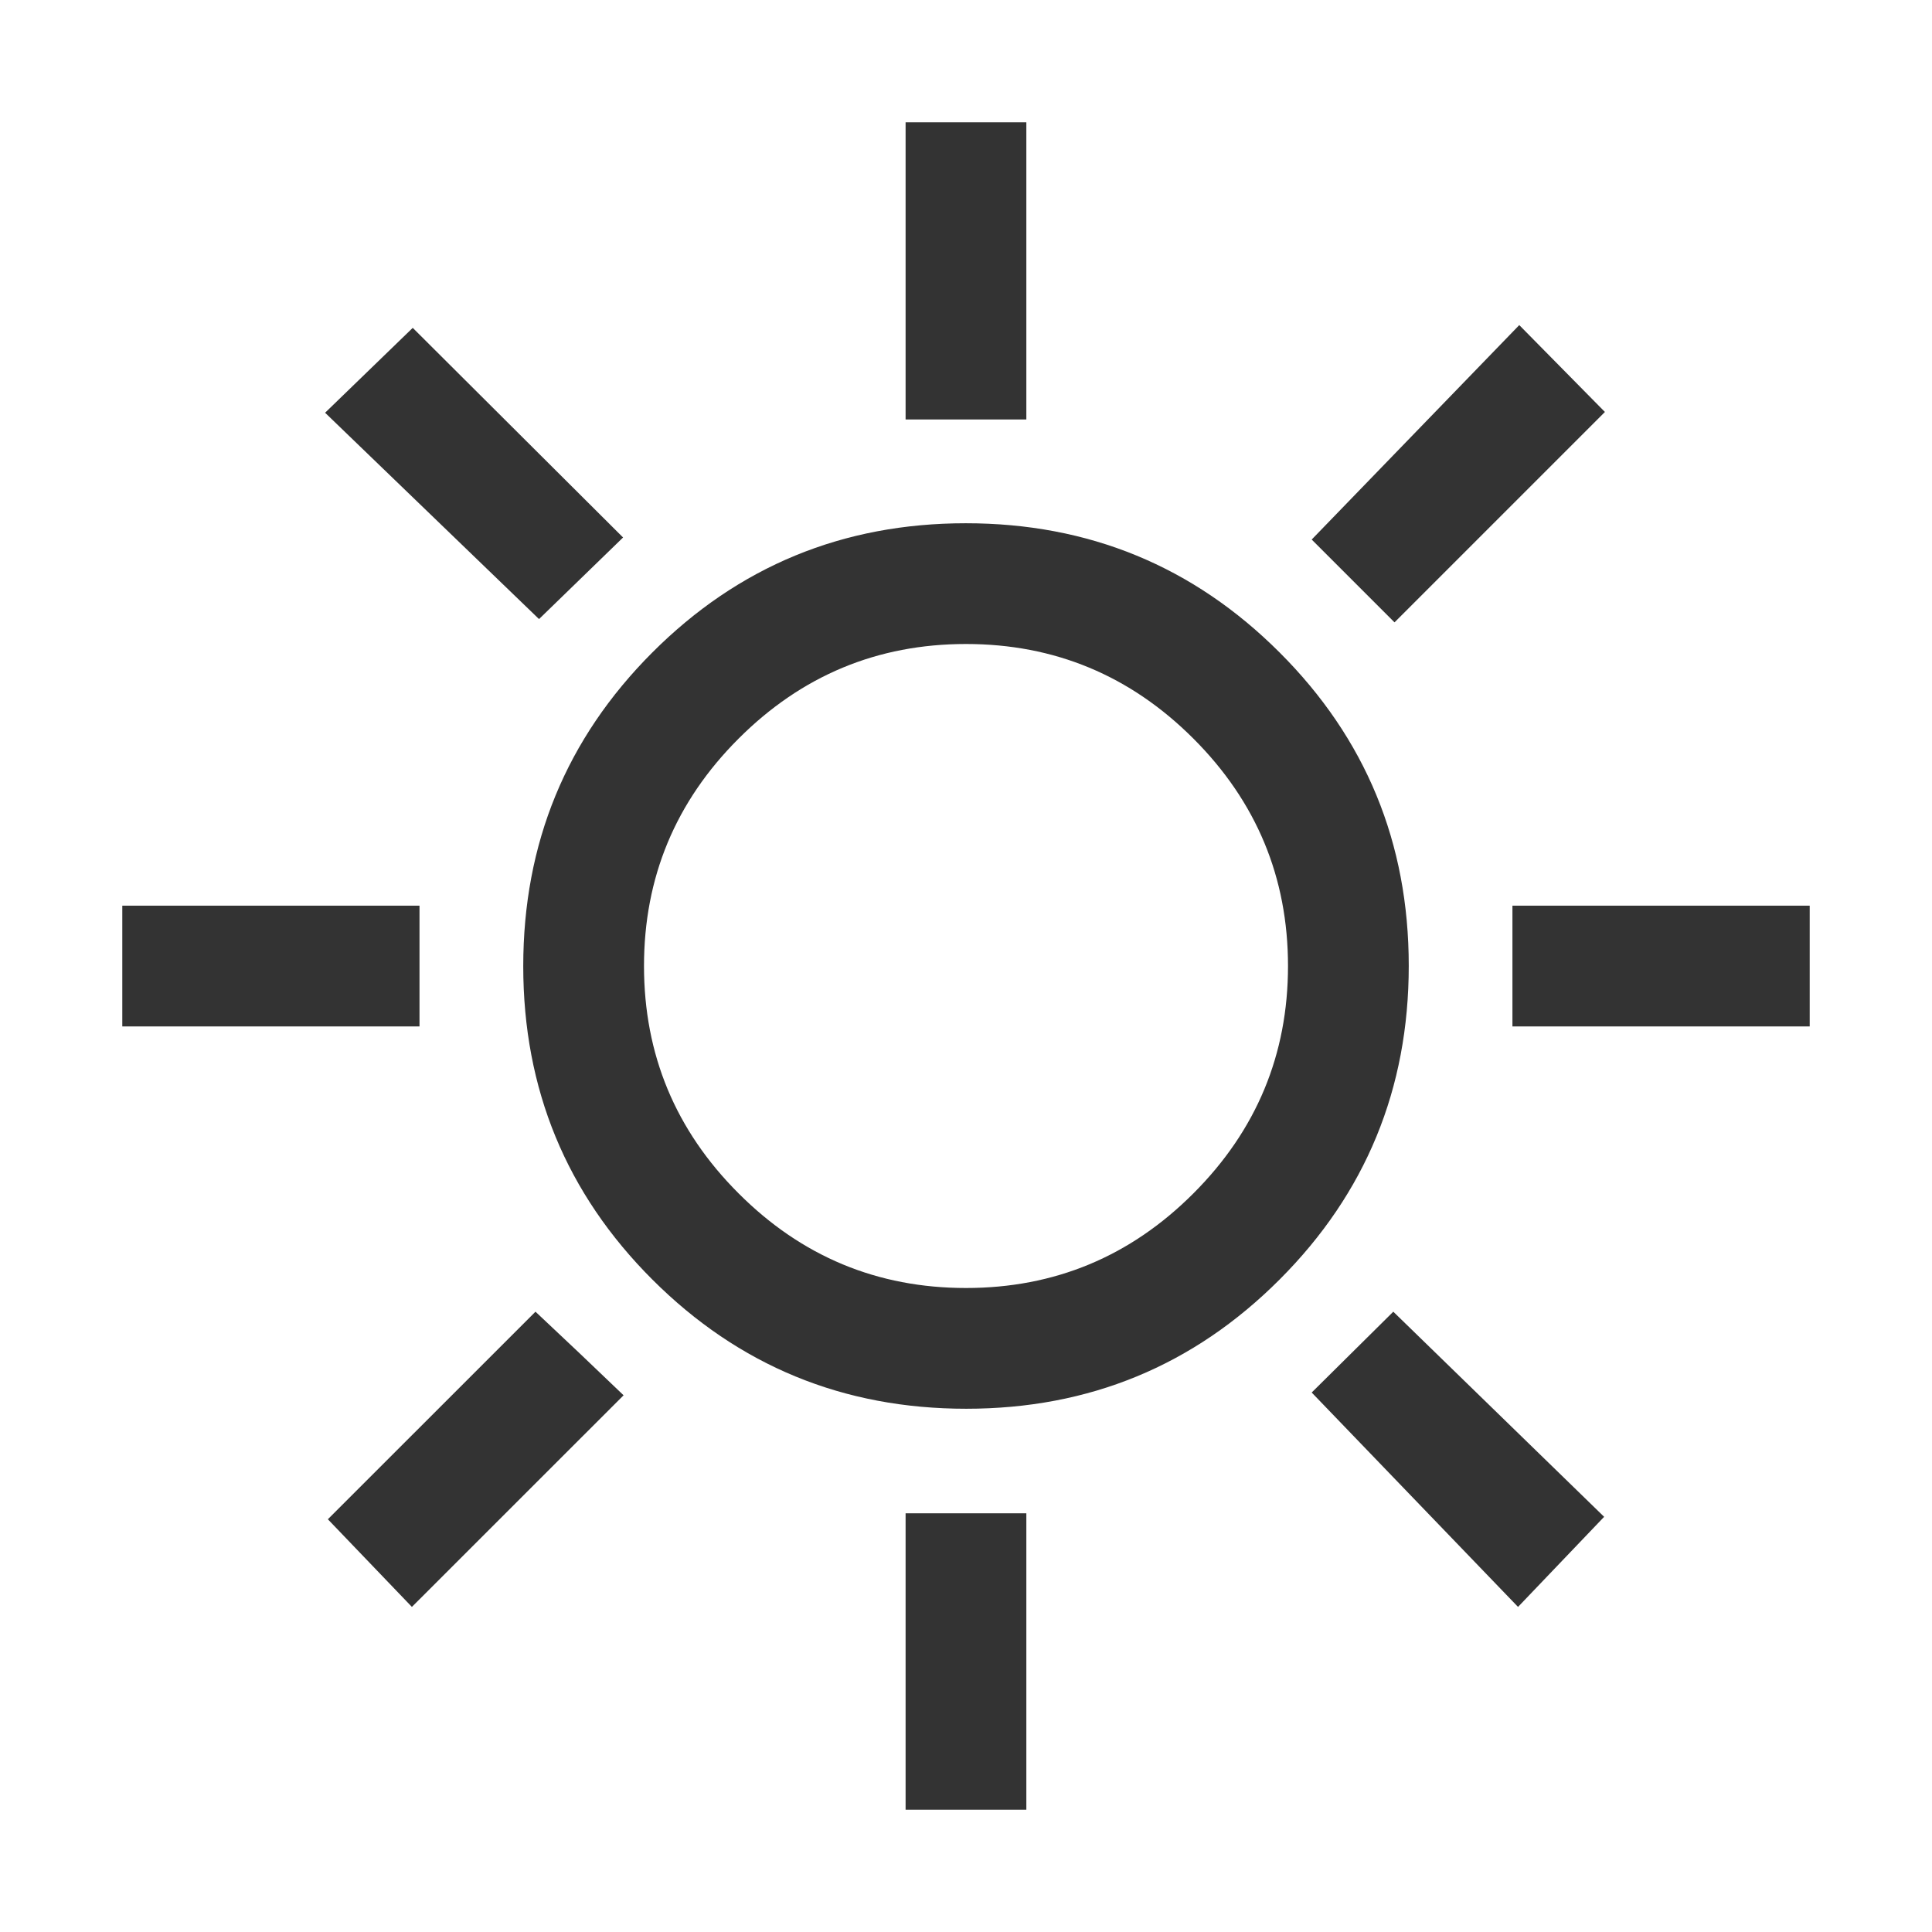 <svg width="30" height="30" viewBox="0 0 30 30" fill="none" xmlns="http://www.w3.org/2000/svg">
<path d="M14.062 6.514V1.899H15.937V6.514H14.062ZM21.654 9.664L20.368 8.378L23.591 5.048L24.921 6.397L21.654 9.664ZM23.485 15.938V14.063H28.101V15.938H23.485ZM14.062 28.101V23.498H15.937V28.101H14.062ZM8.37 9.613L5.048 6.409L6.409 5.091L9.675 8.346L8.37 9.613ZM23.572 24.952L20.368 21.623L21.635 20.368L24.909 23.553L23.572 24.952ZM1.899 15.938V14.063H6.514V15.938H1.899ZM6.396 24.952L5.091 23.591L8.315 20.368L8.993 21.007L9.683 21.666L6.396 24.952ZM15.003 21.875C13.094 21.875 11.47 21.207 10.132 19.871C8.794 18.535 8.125 16.912 8.125 15.003C8.125 13.094 8.793 11.47 10.129 10.132C11.466 8.794 13.088 8.125 14.997 8.125C16.906 8.125 18.53 8.793 19.868 10.13C21.206 11.466 21.875 13.088 21.875 14.997C21.875 16.906 21.207 18.53 19.87 19.868C18.534 21.206 16.912 21.875 15.003 21.875ZM15 20C16.375 20 17.552 19.511 18.531 18.531C19.51 17.552 20 16.375 20 15C20 13.625 19.51 12.448 18.531 11.469C17.552 10.49 16.375 10 15 10C13.625 10 12.448 10.49 11.469 11.469C10.489 12.448 10 13.625 10 15C10 16.375 10.489 17.552 11.469 18.531C12.448 19.511 13.625 20 15 20Z" fill="#333333"/>
</svg>
